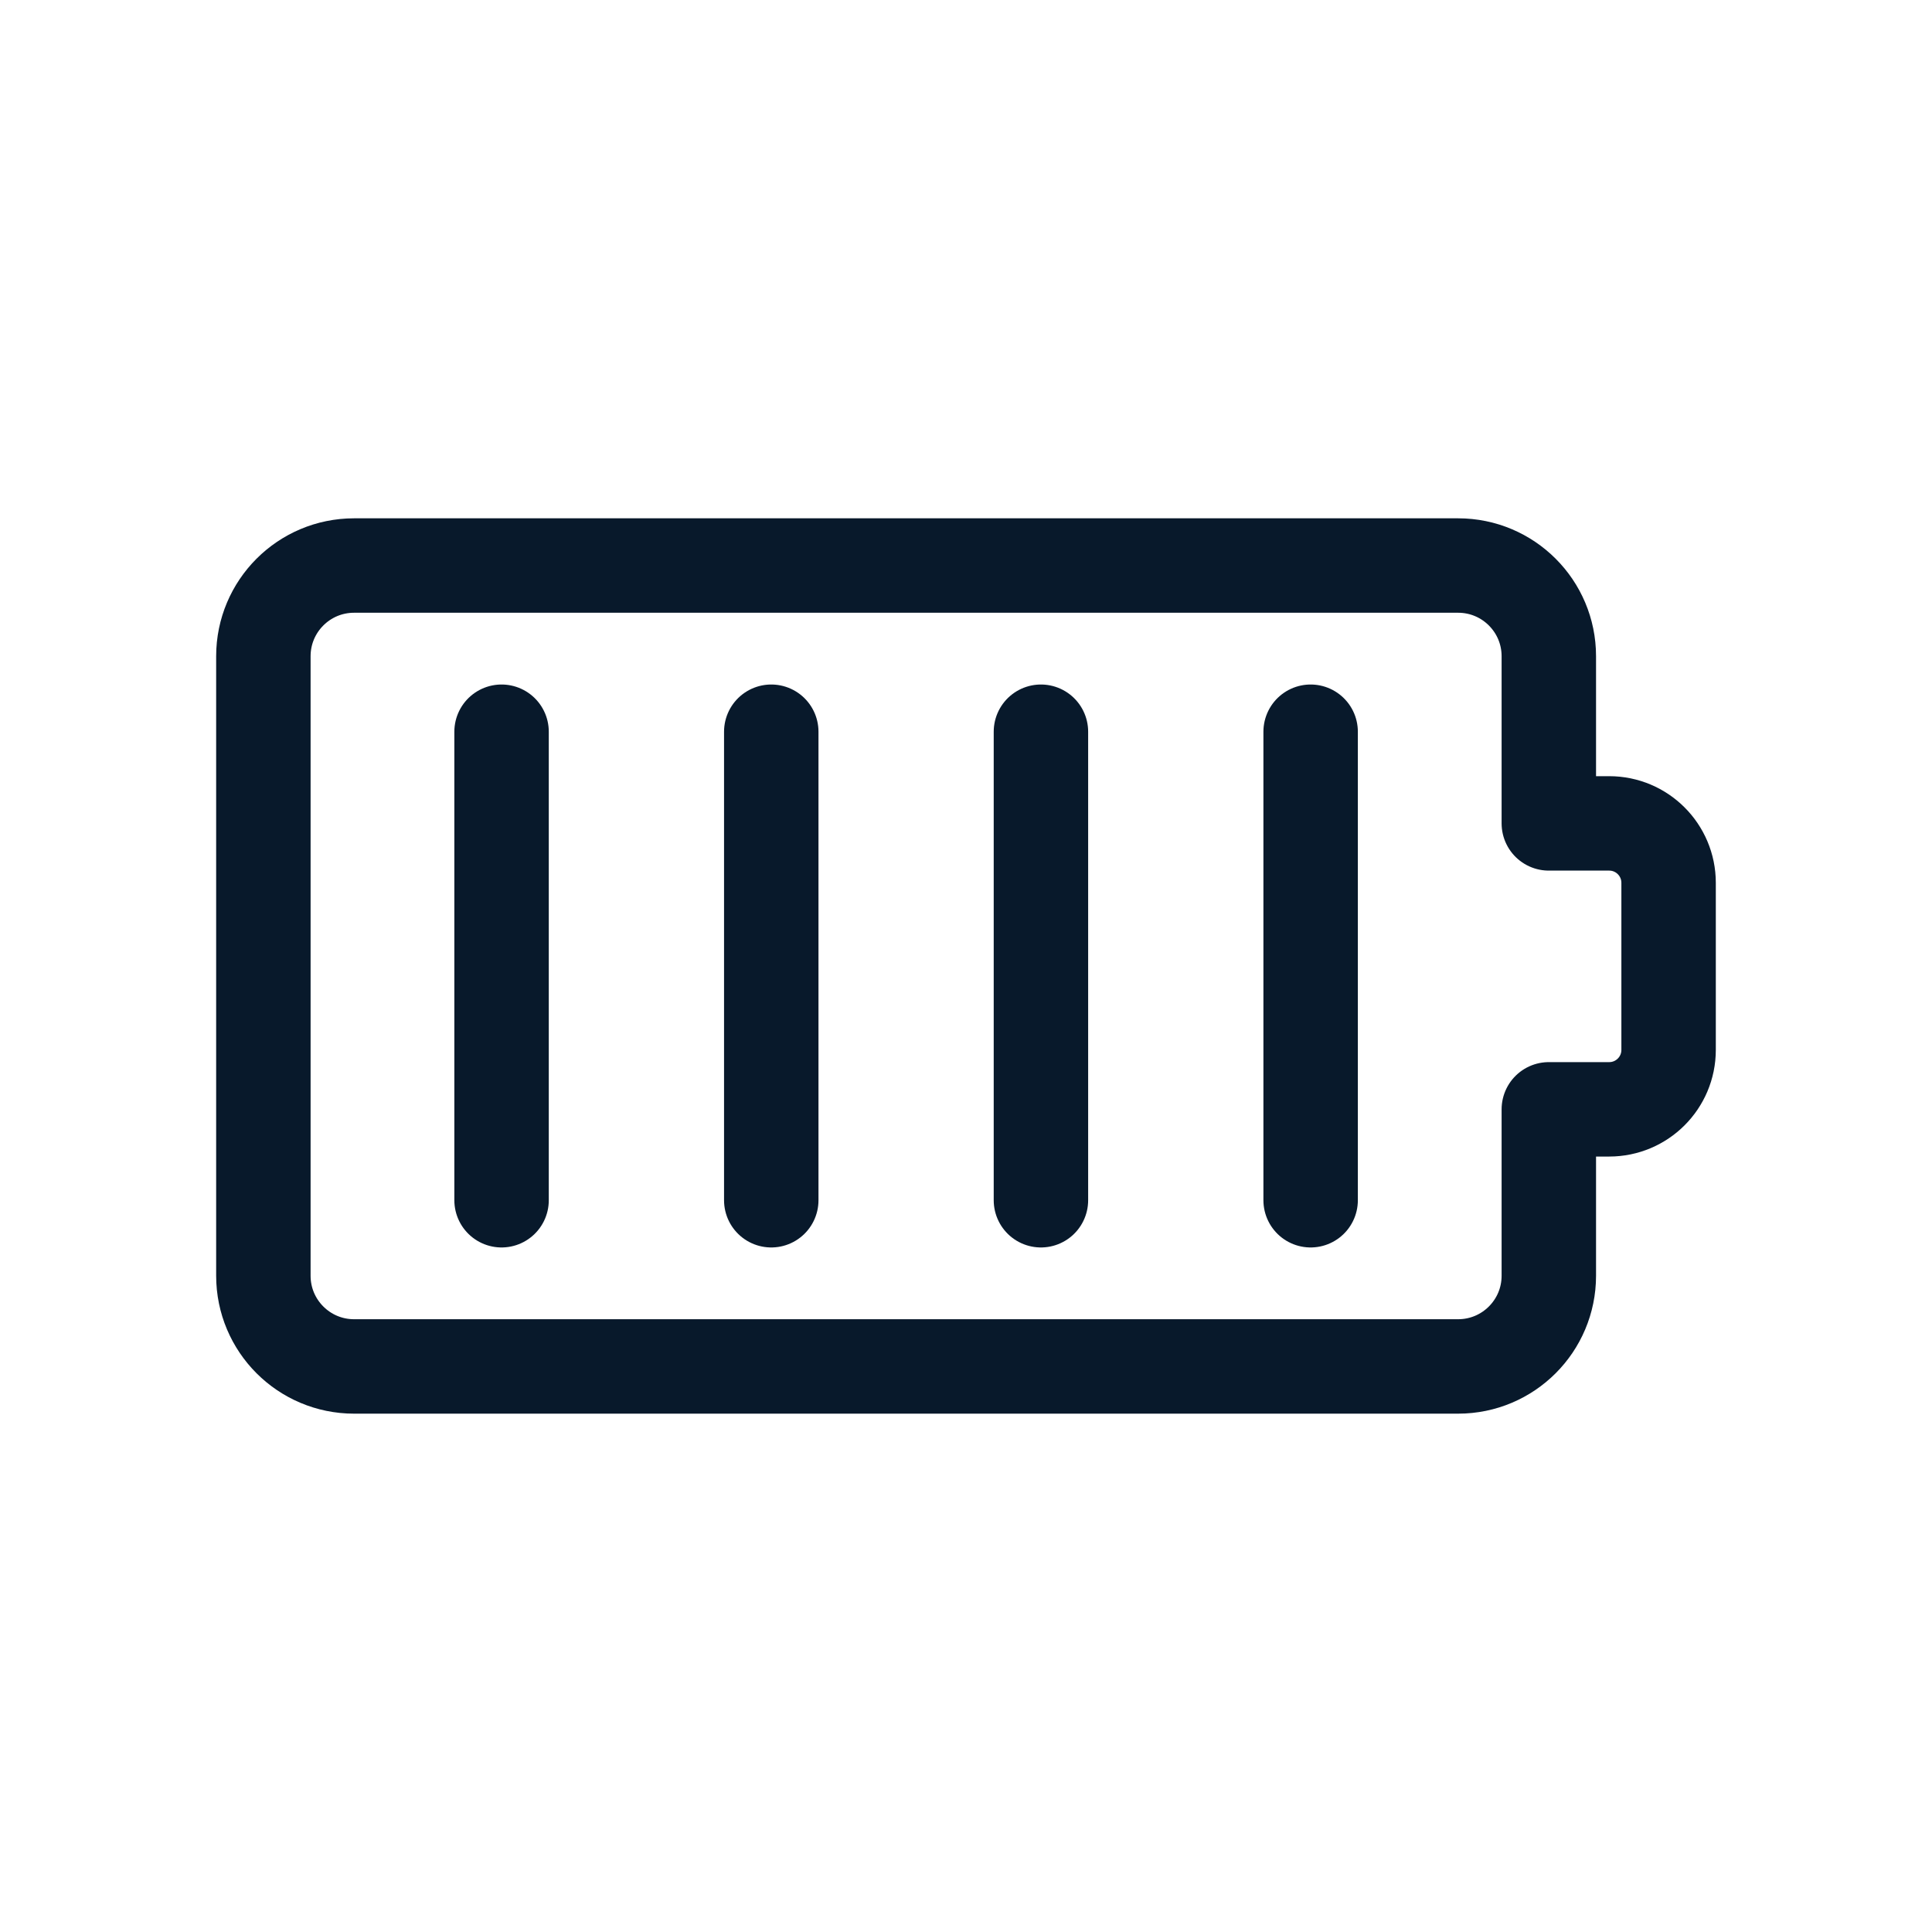 <?xml version="1.0" encoding="UTF-8"?>
<svg id="Layer_1" xmlns="http://www.w3.org/2000/svg" version="1.1" viewBox="0 0 61.377 61.377">
  <!-- Generator: Adobe Illustrator 29.8.1, SVG Export Plug-In . SVG Version: 2.1.1 Build 2)  -->
  <defs>
    <style>
      .st0 {
        fill: none;
        stroke: #08192b;
        stroke-linecap: round;
        stroke-linejoin: round;
        stroke-width: 3px;
      }
    </style>
  </defs>
  <line class="st0" x1="41.637" y1="23.246" x2="41.637" y2="38.13"/>
  <line class="st0" x1="33.069" y1="23.246" x2="33.069" y2="38.13"/>
  <line class="st0" x1="24.502" y1="23.246" x2="24.502" y2="38.13"/>
  <line class="st0" x1="15.934" y1="23.246" x2="15.934" y2="38.13"/>
  <path class="st0" d="M49.204,35.243v5.286c0,1.591-1.29,2.881-2.881,2.881H11.248c-1.591,0-2.881-1.29-2.881-2.881v-19.682c0-1.591,1.29-2.881,2.881-2.881h35.075c1.591,0,2.881,1.29,2.881,2.881v5.311h1.917c1.043,0,1.888.845,1.888,1.888v5.308c0,1.043-.845,1.888-1.888,1.888,0,0-1.917,0-1.917,0Z"/>
</svg>
